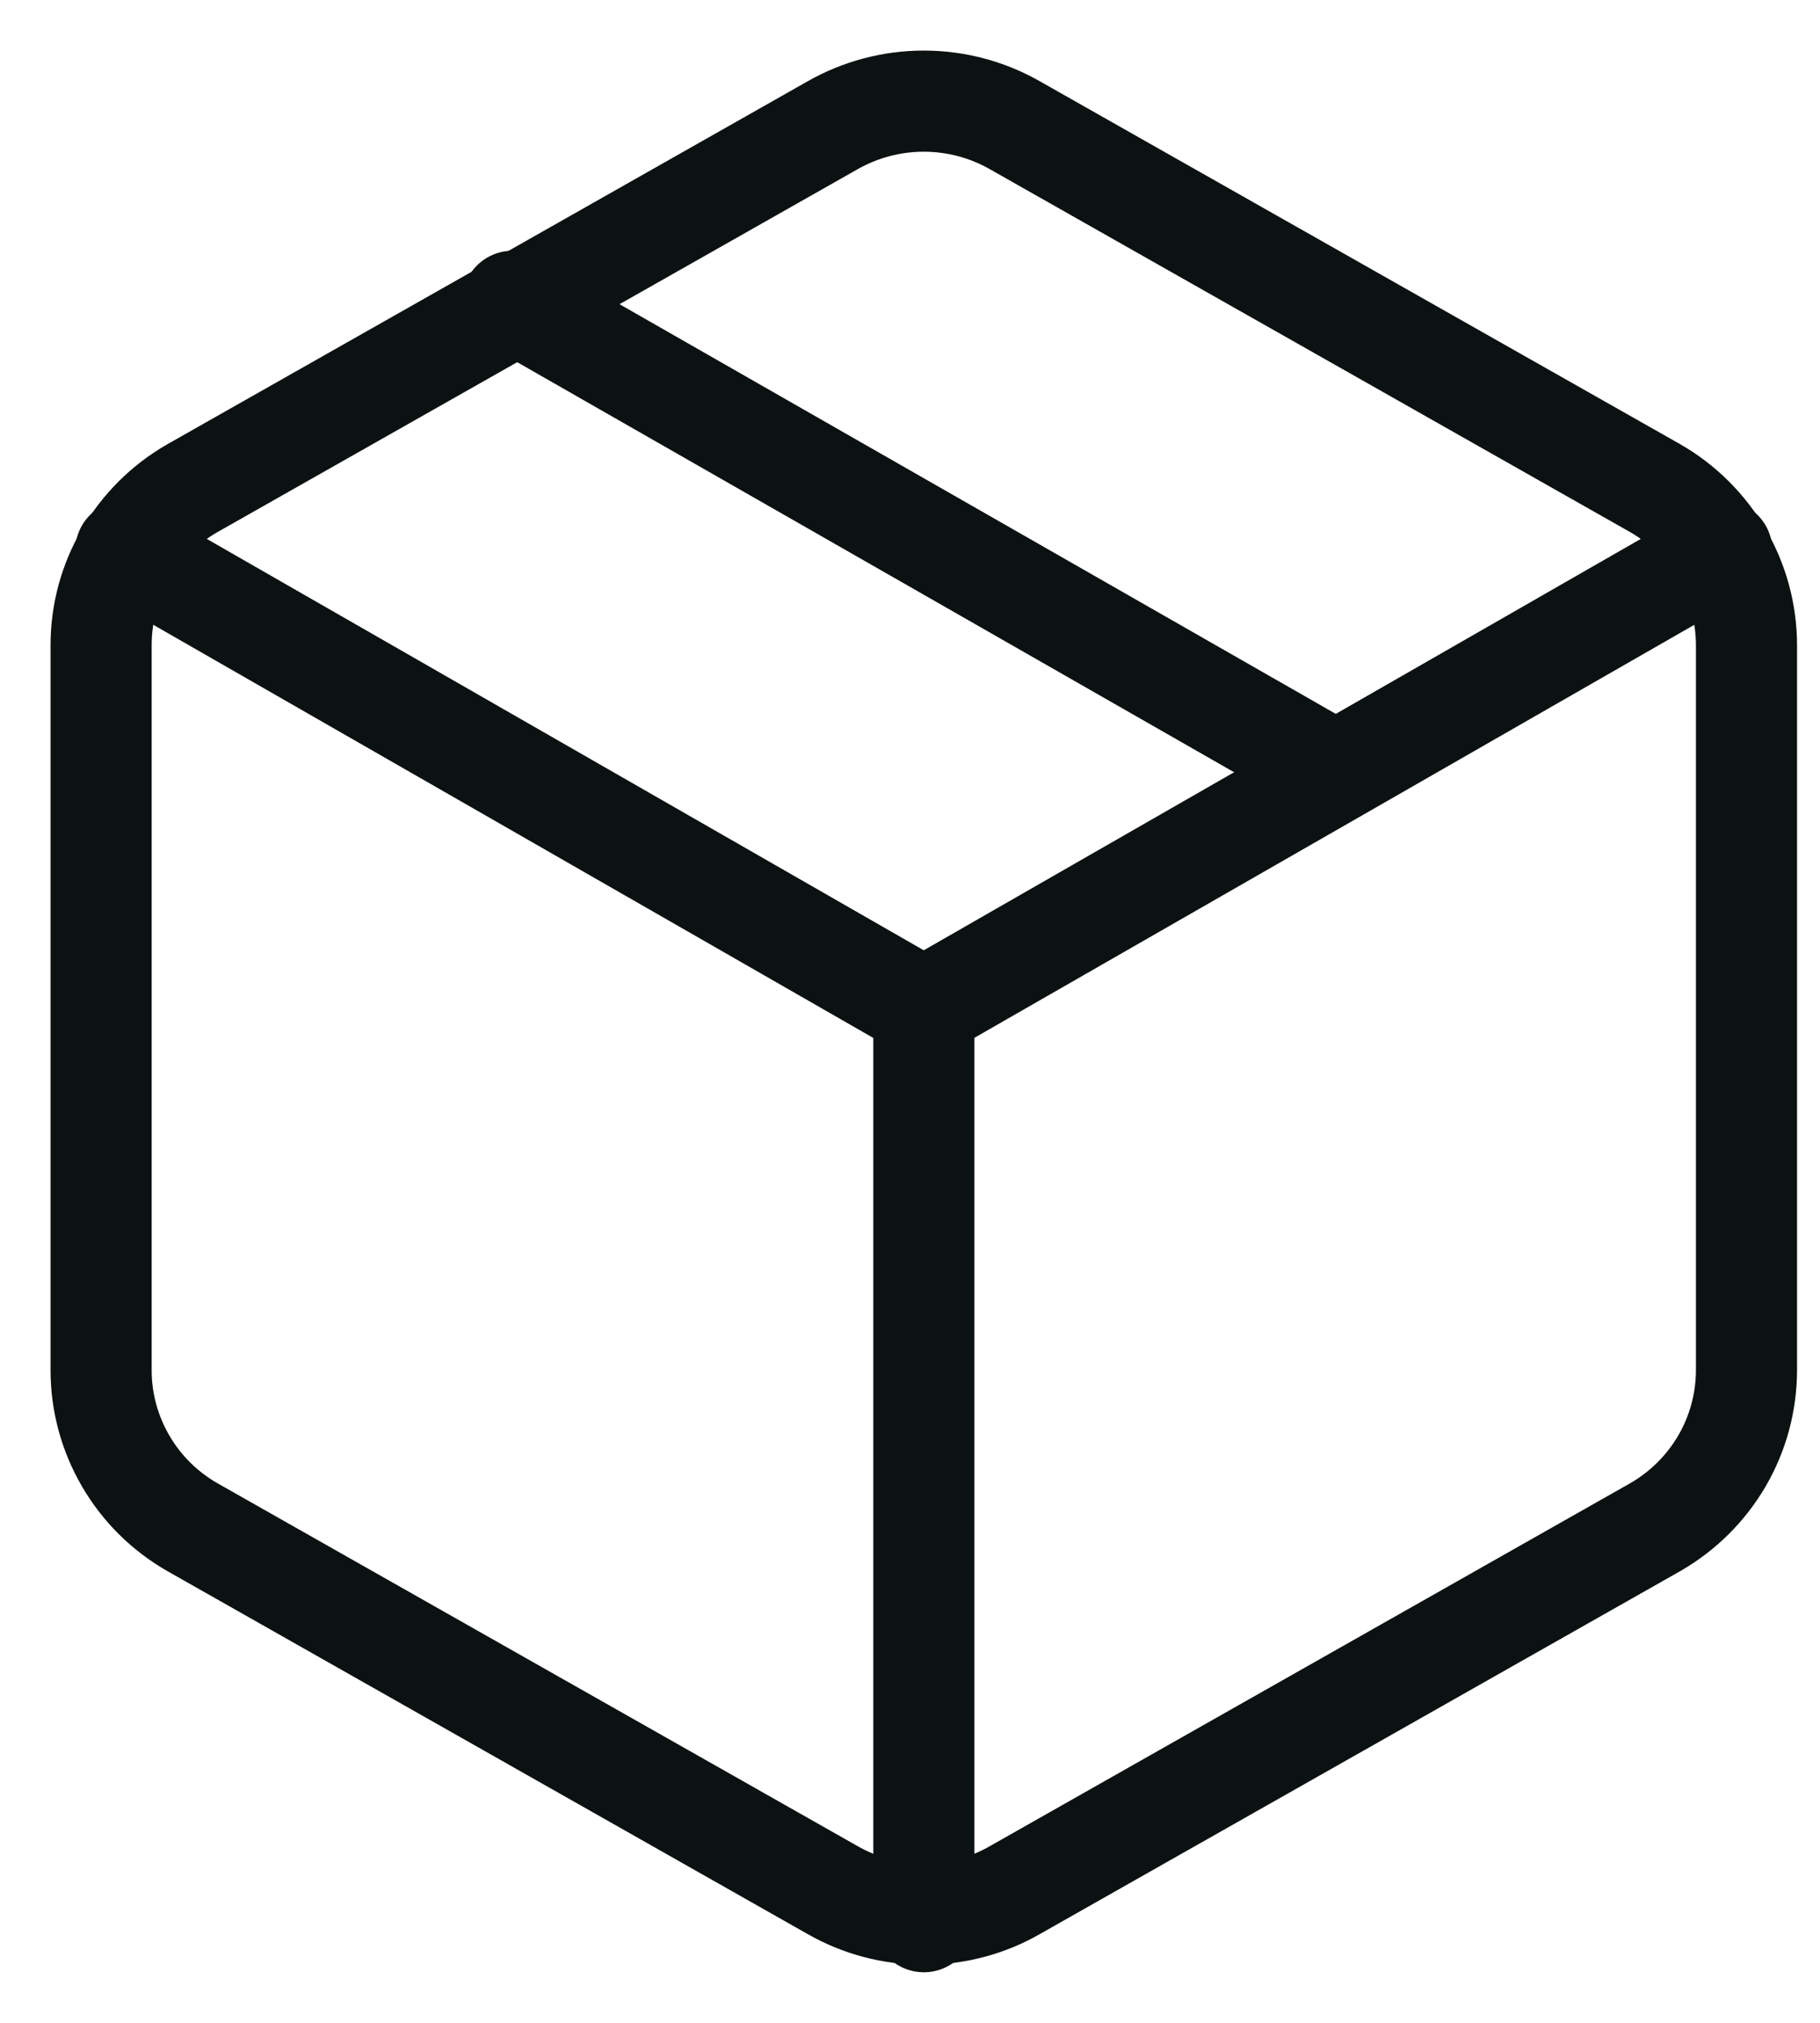 <svg width="18" height="20" viewBox="0 0 18 20" fill="none" xmlns="http://www.w3.org/2000/svg">
<g id="Group 1534">
<path id="Vector" d="M13.207 7.632L5.07 2.979" stroke="#0C1111" stroke-linecap="round" stroke-linejoin="round"/>
<path id="Vector_2" d="M17.273 13.549V6.377C17.272 6.063 17.189 5.754 17.03 5.482C16.871 5.21 16.643 4.983 16.369 4.826L10.04 1.24C9.766 1.083 9.454 1 9.136 1C8.819 1 8.507 1.083 8.232 1.24L1.904 4.826C1.629 4.983 1.401 5.21 1.243 5.482C1.084 5.754 1 6.063 1 6.377V13.549C1 13.864 1.084 14.172 1.243 14.445C1.401 14.717 1.629 14.943 1.904 15.1L8.232 18.686C8.507 18.844 8.819 18.926 9.136 18.926C9.454 18.926 9.766 18.844 10.04 18.686L16.369 15.1C16.643 14.943 16.871 14.717 17.03 14.445C17.189 14.172 17.272 13.864 17.273 13.549Z" stroke="#0C1111" stroke-linecap="round" stroke-linejoin="round"/>
<path id="Vector_3" d="M1.244 5.445L9.136 9.972L17.029 5.445" stroke="#0C1111" stroke-linecap="round" stroke-linejoin="round"/>
<path id="Vector_4" d="M9.137 19V9.963" stroke="#0C1111" stroke-linecap="round" stroke-linejoin="round"/>
</g>
</svg>
